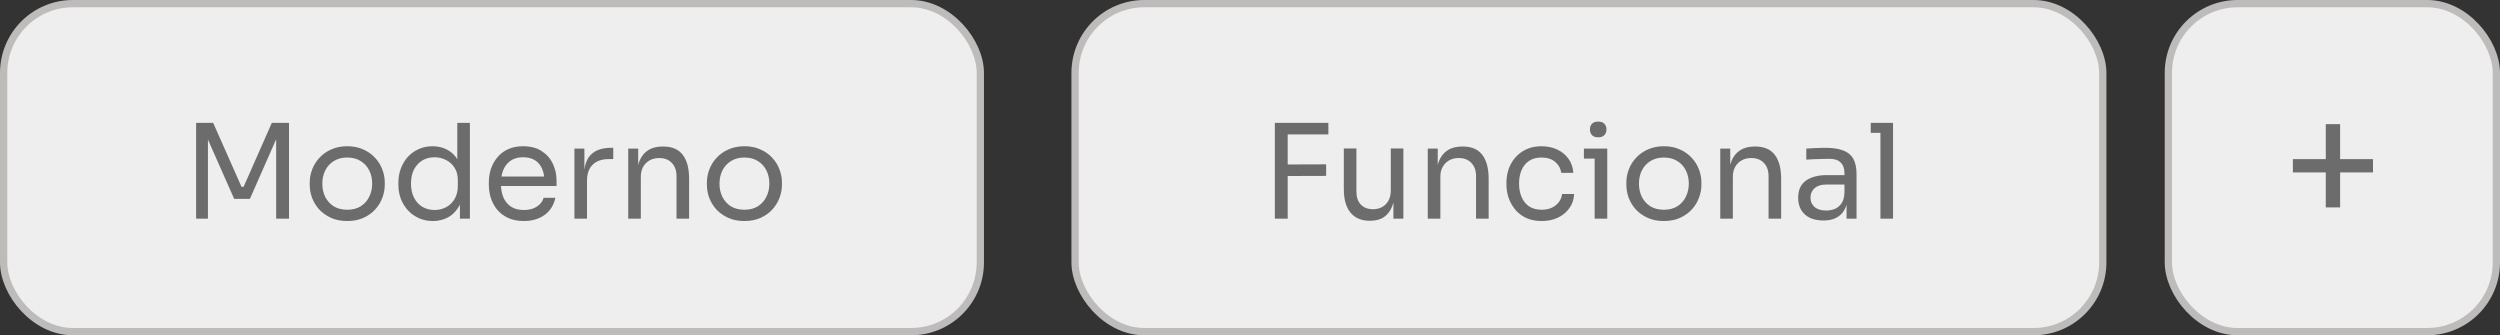 <svg xmlns="http://www.w3.org/2000/svg" width="343" height="46" viewBox="0 0 343 46" fill="none"><rect x="0" y="0" width="343" height="46" fill="#333333" stroke="none"/><rect x="0.5" y="0.5" width="134" height="45" rx="9.5" fill="#EEEEEE" stroke="#BEBBBB"></rect><path d="M26.908 30V16.86H29.248L33.136 25.626H33.424L37.294 16.86H39.652V30H37.888V18.786L38.014 18.822L34.288 27.282H32.128L28.384 18.822L28.528 18.786V30H26.908ZM47.643 30.324C46.803 30.324 46.065 30.18 45.429 29.892C44.793 29.604 44.253 29.226 43.809 28.758C43.377 28.278 43.047 27.744 42.819 27.156C42.603 26.568 42.495 25.968 42.495 25.356V25.032C42.495 24.42 42.609 23.82 42.837 23.232C43.065 22.632 43.401 22.098 43.845 21.63C44.289 21.15 44.829 20.772 45.465 20.496C46.101 20.208 46.827 20.064 47.643 20.064C48.459 20.064 49.185 20.208 49.821 20.496C50.457 20.772 50.997 21.15 51.441 21.63C51.885 22.098 52.221 22.632 52.449 23.232C52.677 23.82 52.791 24.42 52.791 25.032V25.356C52.791 25.968 52.677 26.568 52.449 27.156C52.233 27.744 51.903 28.278 51.459 28.758C51.027 29.226 50.493 29.604 49.857 29.892C49.221 30.18 48.483 30.324 47.643 30.324ZM47.643 28.776C48.363 28.776 48.975 28.62 49.479 28.308C49.995 27.984 50.385 27.552 50.649 27.012C50.925 26.472 51.063 25.866 51.063 25.194C51.063 24.51 50.925 23.898 50.649 23.358C50.373 22.818 49.977 22.392 49.461 22.08C48.957 21.768 48.351 21.612 47.643 21.612C46.947 21.612 46.341 21.768 45.825 22.08C45.309 22.392 44.913 22.818 44.637 23.358C44.361 23.898 44.223 24.51 44.223 25.194C44.223 25.866 44.355 26.472 44.619 27.012C44.895 27.552 45.285 27.984 45.789 28.308C46.305 28.62 46.923 28.776 47.643 28.776ZM59.393 30.324C58.709 30.324 58.079 30.198 57.503 29.946C56.927 29.694 56.423 29.34 55.991 28.884C55.571 28.428 55.241 27.9 55.001 27.3C54.773 26.7 54.659 26.052 54.659 25.356V25.032C54.659 24.348 54.773 23.706 55.001 23.106C55.229 22.506 55.547 21.978 55.955 21.522C56.375 21.066 56.867 20.712 57.431 20.46C58.007 20.196 58.643 20.064 59.339 20.064C60.071 20.064 60.737 20.22 61.337 20.532C61.937 20.832 62.429 21.306 62.813 21.954C63.197 22.602 63.413 23.442 63.461 24.474L62.741 23.322V16.86H64.469V30H63.101V25.734H63.605C63.557 26.826 63.329 27.714 62.921 28.398C62.513 29.07 61.997 29.562 61.373 29.874C60.761 30.174 60.101 30.324 59.393 30.324ZM59.627 28.812C60.215 28.812 60.749 28.68 61.229 28.416C61.709 28.152 62.093 27.774 62.381 27.282C62.669 26.778 62.813 26.19 62.813 25.518V24.69C62.813 24.03 62.663 23.472 62.363 23.016C62.075 22.548 61.685 22.194 61.193 21.954C60.713 21.702 60.185 21.576 59.609 21.576C58.973 21.576 58.409 21.726 57.917 22.026C57.437 22.326 57.059 22.746 56.783 23.286C56.519 23.826 56.387 24.462 56.387 25.194C56.387 25.926 56.525 26.568 56.801 27.12C57.077 27.66 57.461 28.08 57.953 28.38C58.445 28.668 59.003 28.812 59.627 28.812ZM71.875 30.324C71.035 30.324 70.309 30.18 69.697 29.892C69.085 29.604 68.587 29.226 68.203 28.758C67.819 28.278 67.531 27.744 67.339 27.156C67.159 26.568 67.069 25.968 67.069 25.356V25.032C67.069 24.408 67.159 23.802 67.339 23.214C67.531 22.626 67.819 22.098 68.203 21.63C68.587 21.15 69.073 20.772 69.661 20.496C70.261 20.208 70.963 20.064 71.767 20.064C72.811 20.064 73.669 20.292 74.341 20.748C75.025 21.192 75.529 21.768 75.853 22.476C76.189 23.184 76.357 23.94 76.357 24.744V25.518H67.825V24.222H75.097L74.701 24.924C74.701 24.24 74.593 23.652 74.377 23.16C74.161 22.656 73.837 22.266 73.405 21.99C72.973 21.714 72.427 21.576 71.767 21.576C71.083 21.576 70.513 21.732 70.057 22.044C69.613 22.356 69.277 22.782 69.049 23.322C68.833 23.862 68.725 24.486 68.725 25.194C68.725 25.878 68.833 26.496 69.049 27.048C69.277 27.588 69.625 28.02 70.093 28.344C70.561 28.656 71.155 28.812 71.875 28.812C72.631 28.812 73.243 28.644 73.711 28.308C74.191 27.972 74.479 27.582 74.575 27.138H76.195C76.063 27.798 75.799 28.368 75.403 28.848C75.007 29.328 74.509 29.694 73.909 29.946C73.309 30.198 72.631 30.324 71.875 30.324ZM78.81 30V20.388H80.178V24.348H80.106C80.106 22.944 80.412 21.918 81.024 21.27C81.648 20.61 82.578 20.28 83.814 20.28H84.138V21.828H83.526C82.566 21.828 81.828 22.086 81.312 22.602C80.796 23.106 80.538 23.838 80.538 24.798V30H78.81ZM86.193 30V20.388H87.561V24.51H87.345C87.345 23.562 87.471 22.764 87.723 22.116C87.987 21.456 88.383 20.958 88.911 20.622C89.439 20.274 90.105 20.1 90.909 20.1H90.981C92.193 20.1 93.087 20.478 93.663 21.234C94.251 21.99 94.545 23.082 94.545 24.51V30H92.817V24.15C92.817 23.406 92.607 22.812 92.187 22.368C91.767 21.912 91.191 21.684 90.459 21.684C89.703 21.684 89.091 21.918 88.623 22.386C88.155 22.854 87.921 23.478 87.921 24.258V30H86.193ZM102.135 30.324C101.295 30.324 100.557 30.18 99.921 29.892C99.285 29.604 98.745 29.226 98.301 28.758C97.869 28.278 97.539 27.744 97.311 27.156C97.095 26.568 96.987 25.968 96.987 25.356V25.032C96.987 24.42 97.101 23.82 97.329 23.232C97.557 22.632 97.893 22.098 98.337 21.63C98.781 21.15 99.321 20.772 99.957 20.496C100.593 20.208 101.319 20.064 102.135 20.064C102.951 20.064 103.677 20.208 104.313 20.496C104.949 20.772 105.489 21.15 105.933 21.63C106.377 22.098 106.713 22.632 106.941 23.232C107.169 23.82 107.283 24.42 107.283 25.032V25.356C107.283 25.968 107.169 26.568 106.941 27.156C106.725 27.744 106.395 28.278 105.951 28.758C105.519 29.226 104.985 29.604 104.349 29.892C103.713 30.18 102.975 30.324 102.135 30.324ZM102.135 28.776C102.855 28.776 103.467 28.62 103.971 28.308C104.487 27.984 104.877 27.552 105.141 27.012C105.417 26.472 105.555 25.866 105.555 25.194C105.555 24.51 105.417 23.898 105.141 23.358C104.865 22.818 104.469 22.392 103.953 22.08C103.449 21.768 102.843 21.612 102.135 21.612C101.439 21.612 100.833 21.768 100.317 22.08C99.801 22.392 99.405 22.818 99.129 23.358C98.853 23.898 98.715 24.51 98.715 25.194C98.715 25.866 98.847 26.472 99.111 27.012C99.387 27.552 99.777 27.984 100.281 28.308C100.797 28.62 101.415 28.776 102.135 28.776Z" fill="#6C6C6C"></path><rect x="147.5" y="0.5" width="141" height="45" rx="9.5" fill="#EEEEEE" stroke="#BEBBBB"></rect><path d="M174.908 30V16.86H176.672V30H174.908ZM176.312 24.15V22.566L181.946 22.548V24.132L176.312 24.15ZM176.312 18.444V16.86H182.252V18.444H176.312ZM187.918 30.288C186.778 30.288 185.902 29.916 185.29 29.172C184.678 28.428 184.372 27.354 184.372 25.95V20.37H186.1V26.292C186.1 27.048 186.304 27.642 186.712 28.074C187.12 28.494 187.672 28.704 188.368 28.704C189.088 28.704 189.676 28.476 190.132 28.02C190.588 27.552 190.816 26.916 190.816 26.112V20.37H192.544V30H191.176V25.878H191.392C191.392 26.826 191.266 27.63 191.014 28.29C190.762 28.938 190.384 29.436 189.88 29.784C189.388 30.12 188.758 30.288 187.99 30.288H187.918ZM195.89 30V20.388H197.258V24.51H197.042C197.042 23.562 197.168 22.764 197.42 22.116C197.684 21.456 198.08 20.958 198.608 20.622C199.136 20.274 199.802 20.1 200.606 20.1H200.678C201.89 20.1 202.784 20.478 203.36 21.234C203.948 21.99 204.242 23.082 204.242 24.51V30H202.514V24.15C202.514 23.406 202.304 22.812 201.884 22.368C201.464 21.912 200.888 21.684 200.156 21.684C199.4 21.684 198.788 21.918 198.32 22.386C197.852 22.854 197.618 23.478 197.618 24.258V30H195.89ZM211.526 30.324C210.698 30.324 209.978 30.18 209.366 29.892C208.766 29.604 208.268 29.22 207.872 28.74C207.476 28.248 207.176 27.708 206.972 27.12C206.78 26.532 206.684 25.944 206.684 25.356V25.032C206.684 24.42 206.78 23.82 206.972 23.232C207.176 22.644 207.476 22.116 207.872 21.648C208.28 21.168 208.784 20.784 209.384 20.496C209.984 20.208 210.686 20.064 211.49 20.064C212.294 20.064 213.014 20.214 213.65 20.514C214.298 20.814 214.814 21.24 215.198 21.792C215.594 22.332 215.816 22.974 215.864 23.718H214.208C214.124 23.118 213.848 22.62 213.38 22.224C212.912 21.816 212.282 21.612 211.49 21.612C210.806 21.612 210.236 21.768 209.78 22.08C209.324 22.392 208.982 22.818 208.754 23.358C208.526 23.898 208.412 24.51 208.412 25.194C208.412 25.854 208.526 26.46 208.754 27.012C208.982 27.552 209.324 27.984 209.78 28.308C210.248 28.62 210.83 28.776 211.526 28.776C212.066 28.776 212.534 28.68 212.93 28.488C213.326 28.296 213.644 28.038 213.884 27.714C214.124 27.39 214.268 27.024 214.316 26.616H215.972C215.936 27.372 215.714 28.026 215.306 28.578C214.91 29.13 214.382 29.562 213.722 29.874C213.074 30.174 212.342 30.324 211.526 30.324ZM218.788 30V20.388H220.516V30H218.788ZM217.312 21.756V20.388H220.516V21.756H217.312ZM219.274 18.84C218.89 18.84 218.602 18.738 218.41 18.534C218.23 18.33 218.14 18.072 218.14 17.76C218.14 17.448 218.23 17.19 218.41 16.986C218.602 16.782 218.89 16.68 219.274 16.68C219.658 16.68 219.94 16.782 220.12 16.986C220.312 17.19 220.408 17.448 220.408 17.76C220.408 18.072 220.312 18.33 220.12 18.534C219.94 18.738 219.658 18.84 219.274 18.84ZM228.285 30.324C227.445 30.324 226.707 30.18 226.071 29.892C225.435 29.604 224.895 29.226 224.451 28.758C224.019 28.278 223.689 27.744 223.461 27.156C223.245 26.568 223.137 25.968 223.137 25.356V25.032C223.137 24.42 223.251 23.82 223.479 23.232C223.707 22.632 224.043 22.098 224.487 21.63C224.931 21.15 225.471 20.772 226.107 20.496C226.743 20.208 227.469 20.064 228.285 20.064C229.101 20.064 229.827 20.208 230.463 20.496C231.099 20.772 231.639 21.15 232.083 21.63C232.527 22.098 232.863 22.632 233.091 23.232C233.319 23.82 233.433 24.42 233.433 25.032V25.356C233.433 25.968 233.319 26.568 233.091 27.156C232.875 27.744 232.545 28.278 232.101 28.758C231.669 29.226 231.135 29.604 230.499 29.892C229.863 30.18 229.125 30.324 228.285 30.324ZM228.285 28.776C229.005 28.776 229.617 28.62 230.121 28.308C230.637 27.984 231.027 27.552 231.291 27.012C231.567 26.472 231.705 25.866 231.705 25.194C231.705 24.51 231.567 23.898 231.291 23.358C231.015 22.818 230.619 22.392 230.103 22.08C229.599 21.768 228.993 21.612 228.285 21.612C227.589 21.612 226.983 21.768 226.467 22.08C225.951 22.392 225.555 22.818 225.279 23.358C225.003 23.898 224.865 24.51 224.865 25.194C224.865 25.866 224.997 26.472 225.261 27.012C225.537 27.552 225.927 27.984 226.431 28.308C226.947 28.62 227.565 28.776 228.285 28.776ZM236.021 30V20.388H237.389V24.51H237.173C237.173 23.562 237.299 22.764 237.551 22.116C237.815 21.456 238.211 20.958 238.739 20.622C239.267 20.274 239.933 20.1 240.737 20.1H240.809C242.021 20.1 242.915 20.478 243.491 21.234C244.079 21.99 244.373 23.082 244.373 24.51V30H242.645V24.15C242.645 23.406 242.435 22.812 242.015 22.368C241.595 21.912 241.019 21.684 240.287 21.684C239.531 21.684 238.919 21.918 238.451 22.386C237.983 22.854 237.749 23.478 237.749 24.258V30H236.021ZM253.349 30V27.12H253.061V23.79C253.061 23.13 252.887 22.632 252.539 22.296C252.203 21.96 251.705 21.792 251.045 21.792C250.673 21.792 250.289 21.798 249.893 21.81C249.497 21.822 249.119 21.834 248.759 21.846C248.399 21.858 248.087 21.876 247.823 21.9V20.388C248.087 20.364 248.363 20.346 248.651 20.334C248.951 20.31 249.257 20.298 249.569 20.298C249.881 20.286 250.181 20.28 250.469 20.28C251.453 20.28 252.257 20.4 252.881 20.64C253.505 20.868 253.967 21.246 254.267 21.774C254.567 22.302 254.717 23.016 254.717 23.916V30H253.349ZM250.199 30.252C249.479 30.252 248.855 30.132 248.327 29.892C247.811 29.64 247.409 29.28 247.121 28.812C246.845 28.344 246.707 27.78 246.707 27.12C246.707 26.436 246.857 25.866 247.157 25.41C247.469 24.954 247.919 24.612 248.507 24.384C249.095 24.144 249.803 24.024 250.631 24.024H253.241V25.32H250.559C249.863 25.32 249.329 25.488 248.957 25.824C248.585 26.16 248.399 26.592 248.399 27.12C248.399 27.648 248.585 28.074 248.957 28.398C249.329 28.722 249.863 28.884 250.559 28.884C250.967 28.884 251.357 28.812 251.729 28.668C252.101 28.512 252.407 28.26 252.647 27.912C252.899 27.552 253.037 27.06 253.061 26.436L253.529 27.12C253.469 27.804 253.301 28.38 253.025 28.848C252.761 29.304 252.389 29.652 251.909 29.892C251.441 30.132 250.871 30.252 250.199 30.252ZM257.996 30V16.86H259.724V30H257.996ZM256.664 18.228V16.86H259.724V18.228H256.664Z" fill="#6C6C6C"></path><rect x="297.5" y="0.5" width="45" height="45" rx="9.5" fill="#EEEEEE" stroke="#BEBBBB"></rect><path d="M319.096 28.456V17.032H321.064V28.456H319.096ZM314.584 23.656V21.832H325.576V23.656H314.584Z" fill="#6C6C6C"></path></svg>